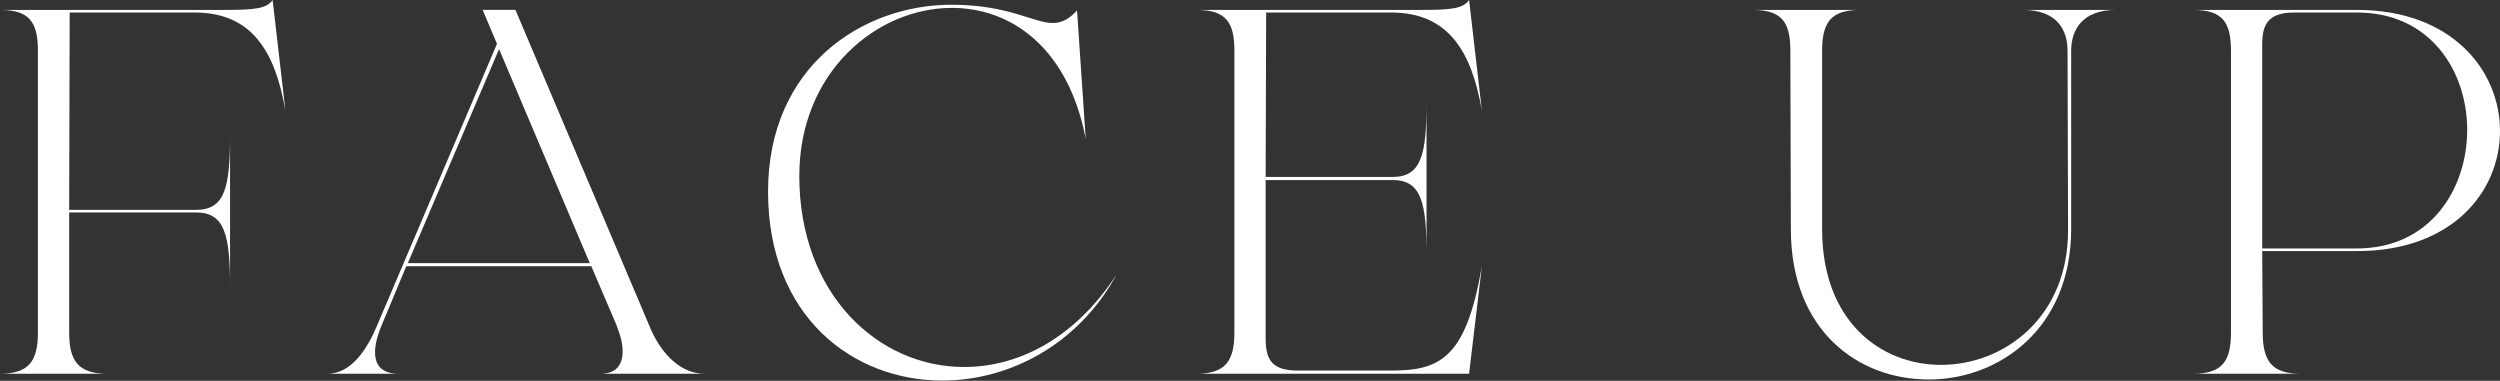 <?xml version="1.0" encoding="UTF-8"?> <svg xmlns="http://www.w3.org/2000/svg" width="1116" height="170" viewBox="0 0 1116 170" fill="none"><rect x="0" y="0" width="1116" height="170" fill="#333333" stroke="none"/><path d="M31.104 5.592L30.878 93.676H87.6C100.416 93.676 102.699 83.655 102.699 60.123V128.392C102.699 105.087 100.416 94.84 87.6 94.84H30.878V148.433C30.878 161.25 34.989 166.842 48.032 166.842H0C12.817 166.842 16.927 161.25 16.927 148.433V22.61C16.927 9.794 13.043 4.428 0 4.428H99.736C113.46 4.428 118.946 3.96 121.697 0L127.41 49.392C122.83 23.064 112.538 5.592 86.92 5.592H31.104Z" fill="white"></path><path d="M314.505 166.844H268.075C280.423 166.844 279.048 154.269 275.39 145.866L275.617 146.092L263.949 118.827H181.367L170.394 145.155C166.042 155.402 164.908 166.829 177.936 166.829H146.137C157.124 166.829 163.986 155.418 168.097 145.851L221.857 19.559L215.449 4.415H230.094L290.247 146.319C294.132 155.644 302.369 166.829 314.49 166.829L314.505 166.844ZM263.269 117.452L222.779 21.917L182.062 117.452H263.269Z" fill="white"></path><path d="M430.474 163.819C454.717 163.819 479.882 151.003 498.411 122.574C481.257 154.026 450.379 169.88 420.635 169.88C380.841 169.88 342.859 141.451 342.859 85.53C342.859 29.608 384.951 2.116 424.746 2.116C450.364 2.116 461.352 10.278 470.042 10.278C473.7 10.278 477.131 8.645 480.788 4.686L484.673 62.012C476.889 21.235 451.271 3.522 424.973 3.522C391.345 3.522 356.809 32.178 356.809 78.547C356.809 131.446 392.04 163.835 430.459 163.835L430.474 163.819Z" fill="white"></path><path d="M661.515 118.84L655.802 166.842H534.105C546.922 166.842 551.033 161.25 551.033 148.433V22.61C551.033 9.794 547.149 4.428 534.105 4.428H633.842C647.565 4.428 653.052 3.96 655.802 0L661.515 49.392C656.936 23.064 646.643 5.592 621.025 5.592H565.21L564.983 78.985H621.705C634.522 78.985 636.804 68.965 636.804 45.659V113.928C636.804 90.396 634.522 80.376 621.705 80.376H564.983V151.214C564.983 160.766 567.961 165.421 579.402 165.421H621.025C642.759 165.421 654.427 160.056 661.515 118.825V118.84Z" fill="white"></path><path d="M944.476 4.428C929.604 4.428 924.571 13.284 924.571 22.61V102.305C924.571 146.574 892.545 169.411 860.972 169.411C829.399 169.411 799.443 147.511 799.443 102.305L799.217 22.61C799.217 9.793 795.332 4.428 782.289 4.428H830.321C817.504 4.428 813.393 9.793 813.393 22.61V102.305C813.393 143.551 839.692 162.881 866.458 162.881C894.6 162.881 923.422 141.677 923.181 102.305L922.954 22.61C922.954 13.284 918.148 4.428 903.049 4.428H944.446H944.476Z" fill="white"></path><path d="M1116 58.49C1116 85.287 1094.96 112.084 1052.17 112.084H1009.85L1010.08 148.433C1010.08 161.249 1014.19 166.841 1027.01 166.841H978.977C992.02 166.841 995.904 161.249 995.904 148.433V22.61C995.904 9.793 992.02 4.428 978.977 4.428H1052.17C1094.49 4.428 1116 31.451 1116 58.49ZM1101.35 58.022C1101.35 31.693 1084.88 5.591 1052.17 5.591H1024.26C1012.82 5.591 1009.85 10.488 1009.85 19.799V110.905H1052.17C1084.88 110.905 1101.35 84.335 1101.35 58.006V58.022Z" fill="white"></path></svg> 
